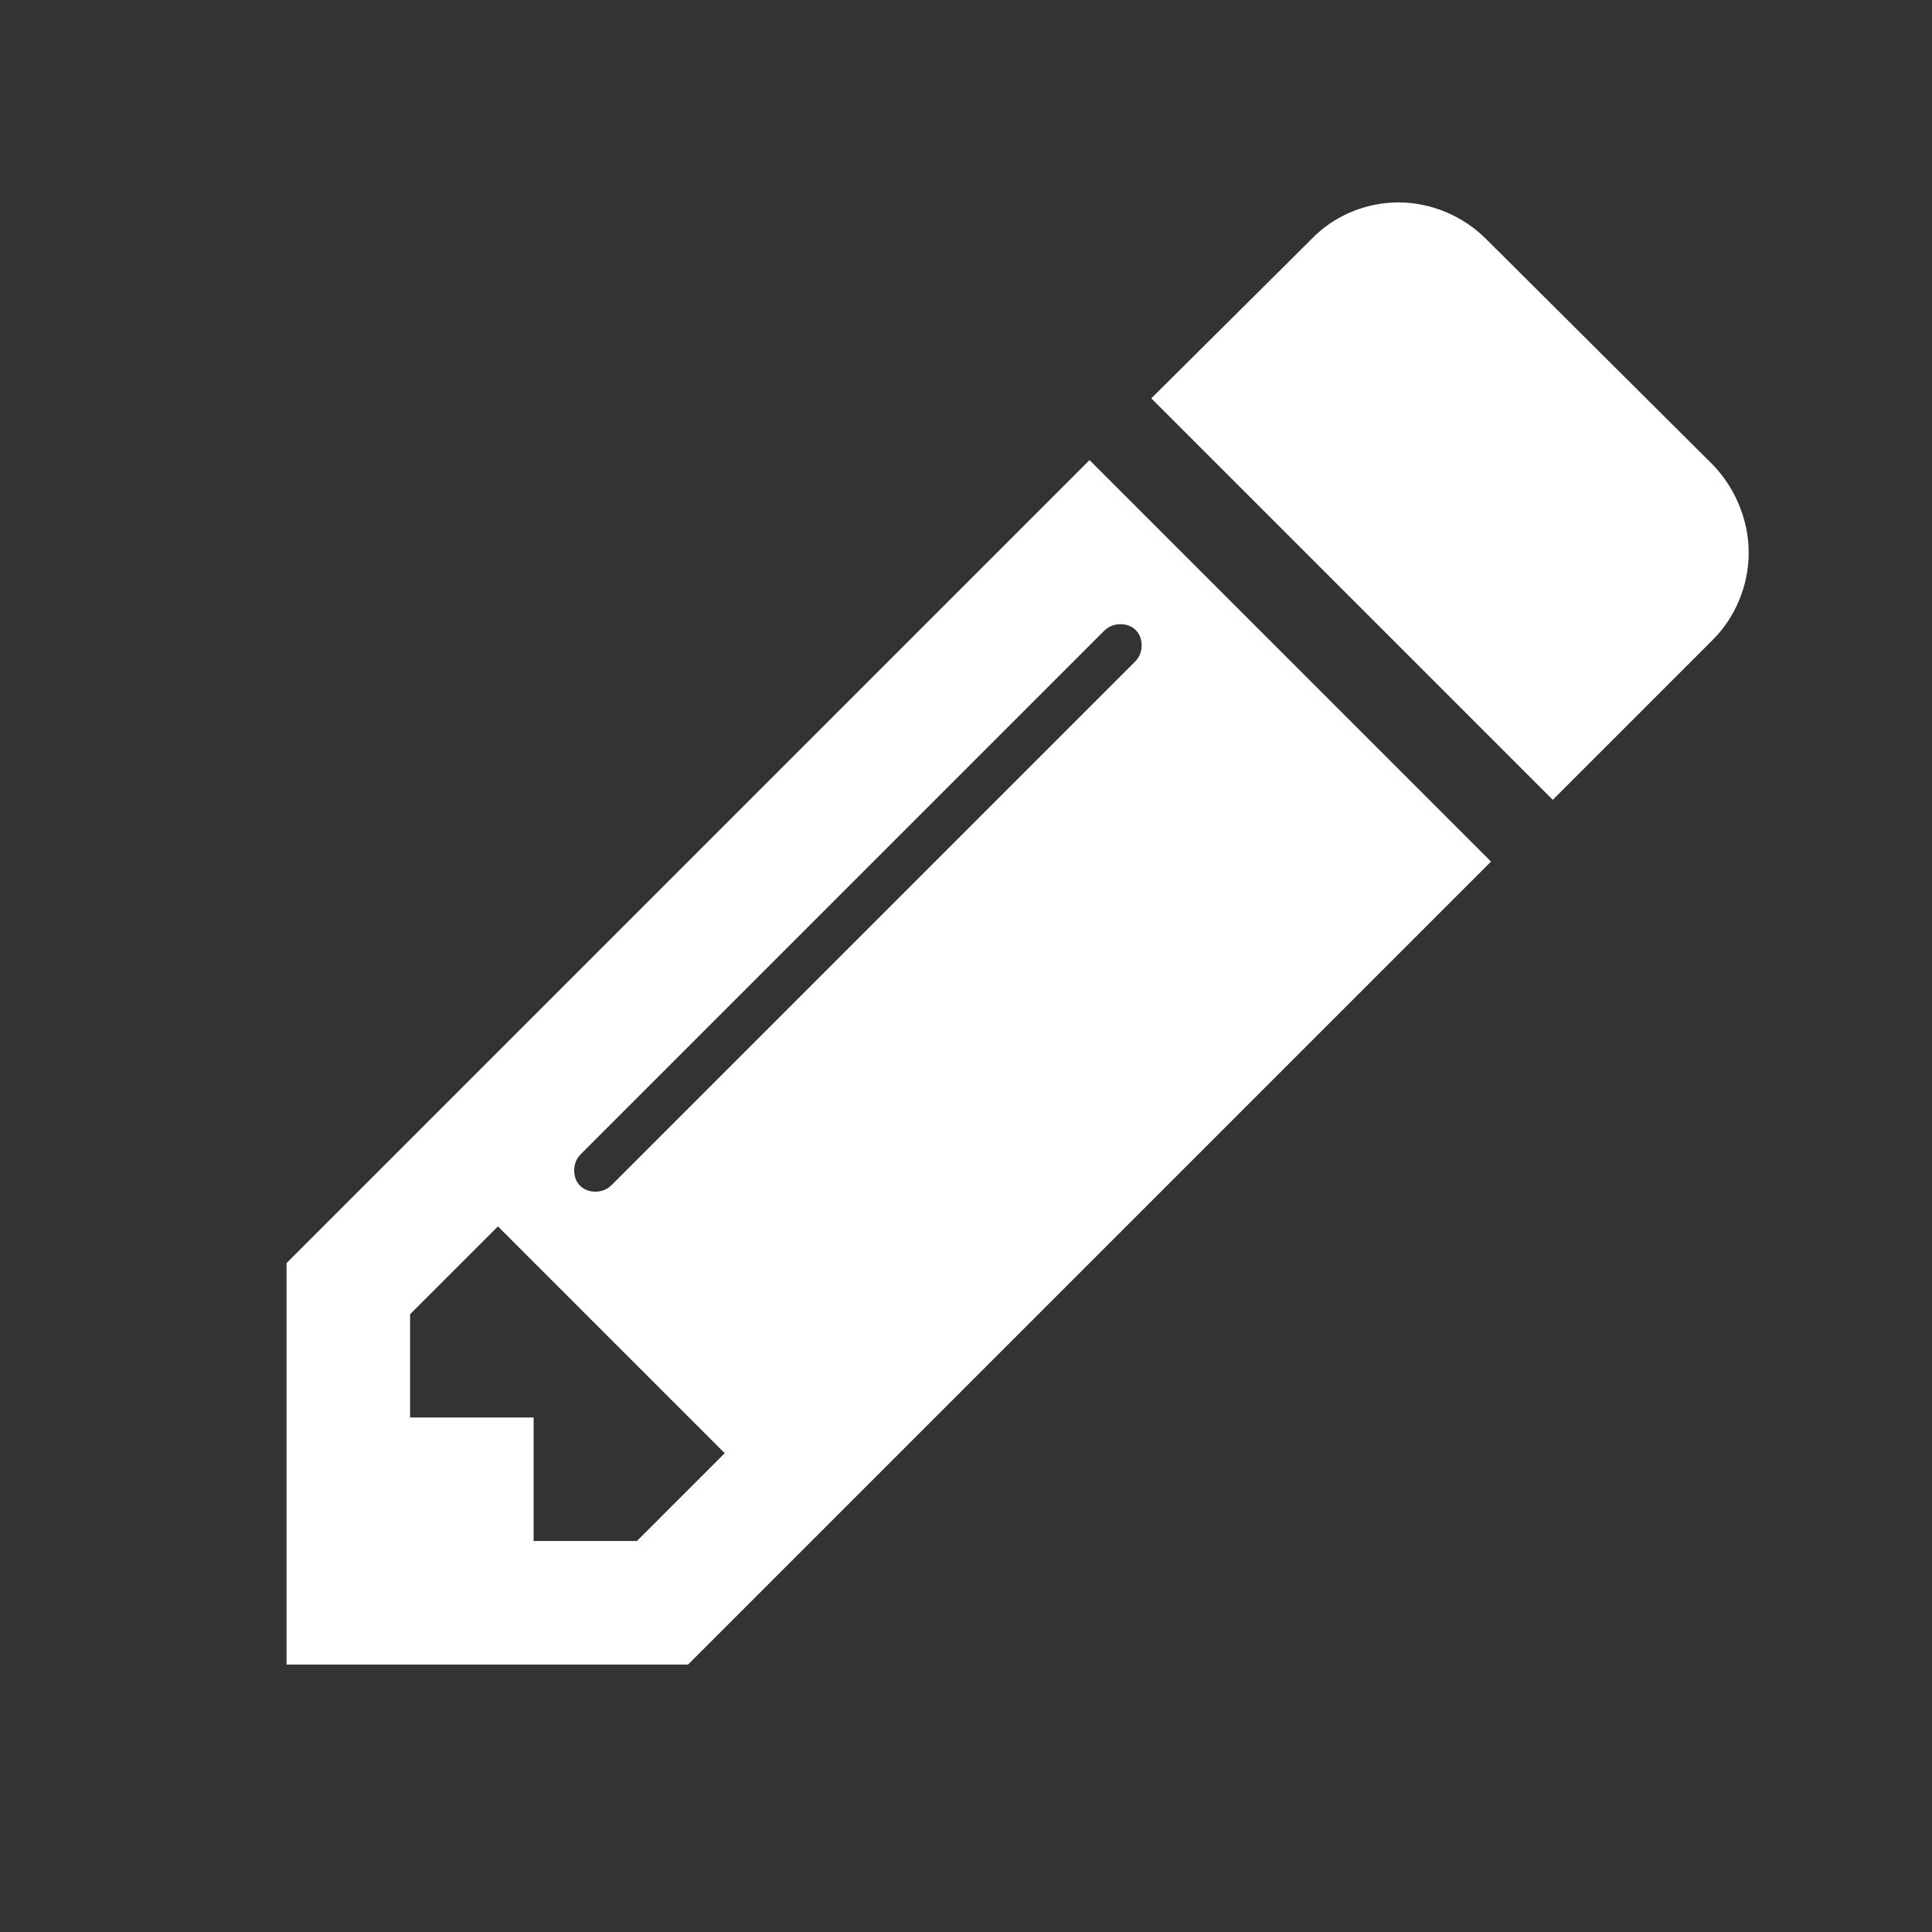 <?xml version="1.0" encoding="UTF-8"?>
<svg xmlns="http://www.w3.org/2000/svg" id="b" data-name="Ebene 1a" width="65mm" height="65mm" viewBox="0 0 184.252 184.252">
  <rect x="0" y="0" width="184.252" height="184.252" fill="#333333" stroke="none"/>
  <path d="M142.196,82.169l-76.578,76.578H27.329v-38.289L103.907,43.88l38.289,38.289ZM69.116,138.59l-21.63-21.63-8.376,8.376v9.849h11.781v11.781h9.849l8.376-8.376ZM106.853,59.526c-.553,0-1.104.185-1.564.645l-49.887,49.887c-.46.46-.645,1.012-.645,1.564,0,1.196.829,2.025,2.025,2.025.553,0,1.104-.185,1.564-.645l49.887-49.887c.46-.46.645-1.012.645-1.564,0-1.196-.829-2.025-2.025-2.025ZM163.366,60.999l-15.279,15.279-38.289-38.289,15.279-15.187c2.116-2.209,5.154-3.498,8.283-3.498s6.167,1.289,8.376,3.498l21.63,21.537c2.116,2.209,3.405,5.247,3.405,8.376s-1.289,6.167-3.405,8.283Z" fill="#fff" stroke-width="0"></path>
</svg>
